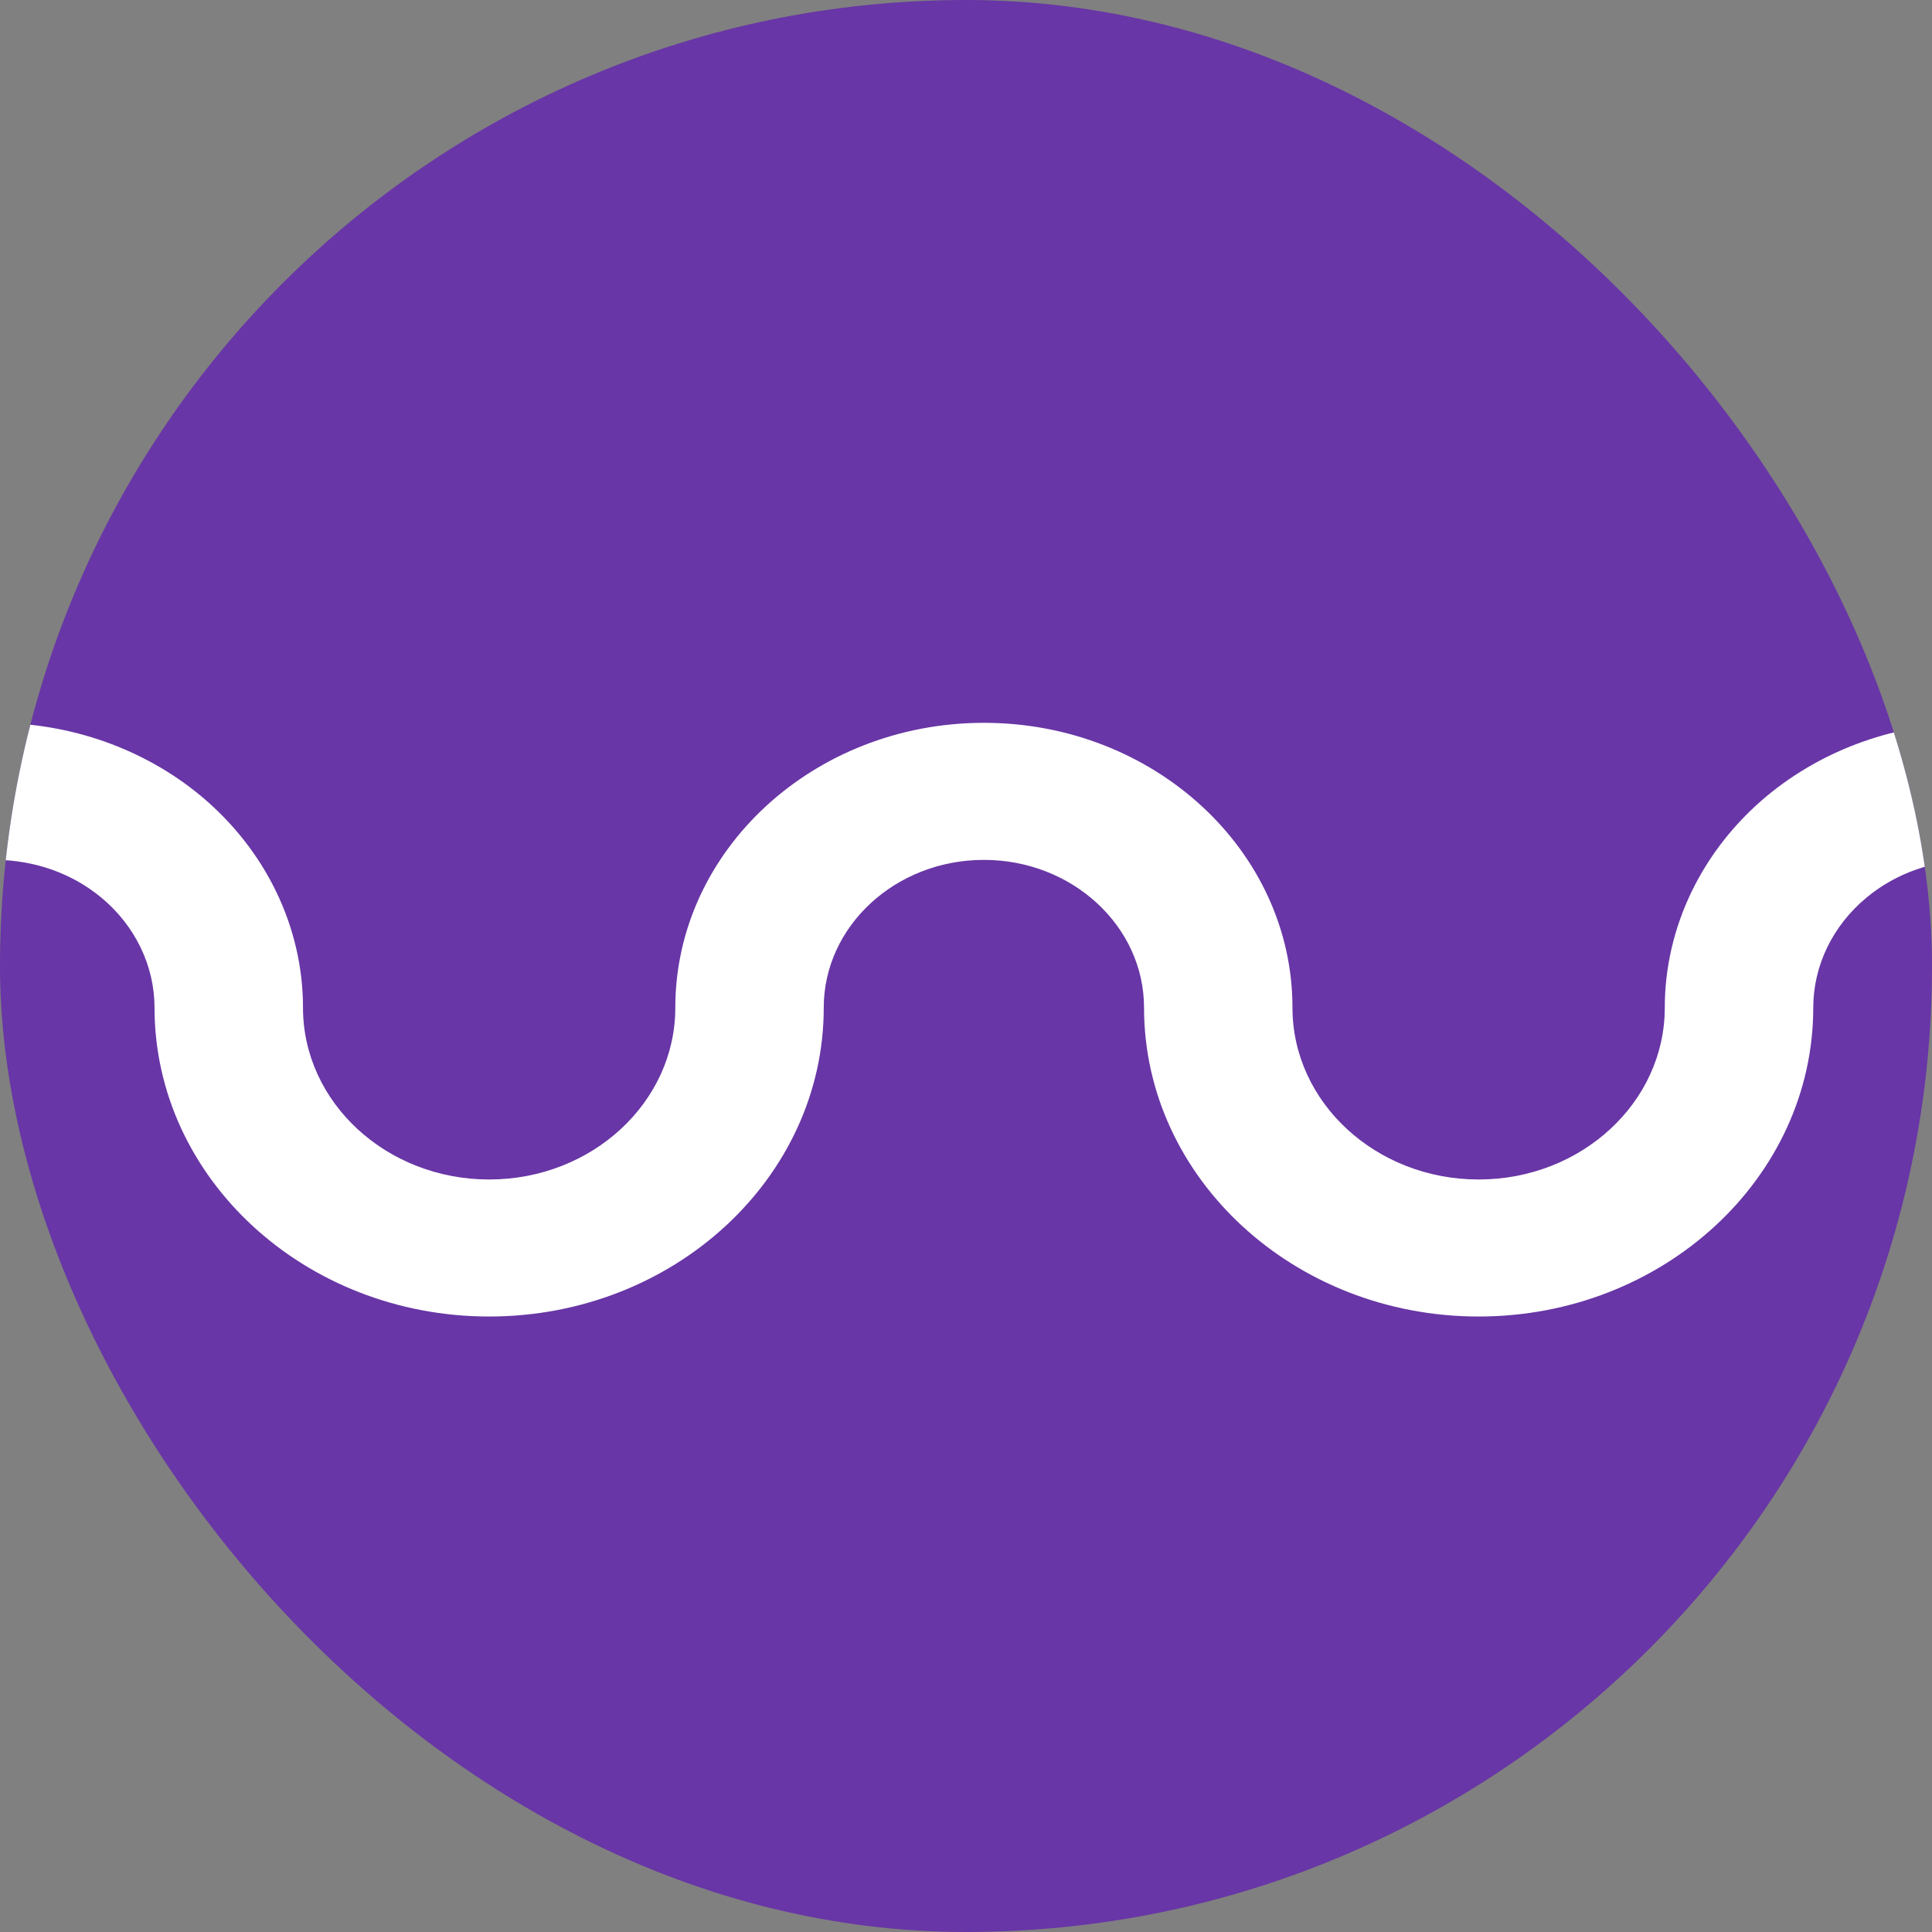 <svg width="54" height="54" viewBox="0 0 54 54" fill="none" xmlns="http://www.w3.org/2000/svg">
<rect x="0" y="0" width="54" height="54" fill="#808080" stroke="none"/>
<g clip-path="url(#clip0_385_7115)">
<rect width="54" height="54" rx="27" fill="#6836A6"/>
<path d="M41.328 36.797C36.171 36.797 31.976 32.924 31.976 28.165C31.976 25.887 29.969 24.034 27.5 24.034C25.031 24.034 23.024 25.887 23.024 28.165C23.024 32.924 18.829 36.797 13.672 36.797C8.515 36.797 4.319 32.924 4.319 28.165C4.319 26.994 3.776 25.871 2.83 25.087C2.01 24.406 0.947 24.033 -0.156 24.033V20.203C1.972 20.203 4.016 20.926 5.601 22.235C7.422 23.746 8.469 25.905 8.469 28.165C8.469 30.813 10.801 32.967 13.672 32.967C16.543 32.967 18.875 30.813 18.875 28.165C18.875 23.774 22.745 20.203 27.5 20.203C32.255 20.203 36.125 23.774 36.125 28.165C36.125 30.813 38.457 32.967 41.328 32.967C44.199 32.967 46.531 30.813 46.531 28.165C46.531 25.906 47.579 23.746 49.4 22.235C50.984 20.926 53.028 20.203 55.156 20.203V24.033C54.053 24.033 52.99 24.405 52.171 25.087C51.224 25.871 50.681 26.993 50.681 28.165C50.681 32.924 46.485 36.797 41.328 36.797Z" fill="white"/>
</g>
<defs>
<clipPath id="clip0_385_7115">
<rect width="54" height="54" rx="27" fill="white"/>
</clipPath>
</defs>
</svg>
